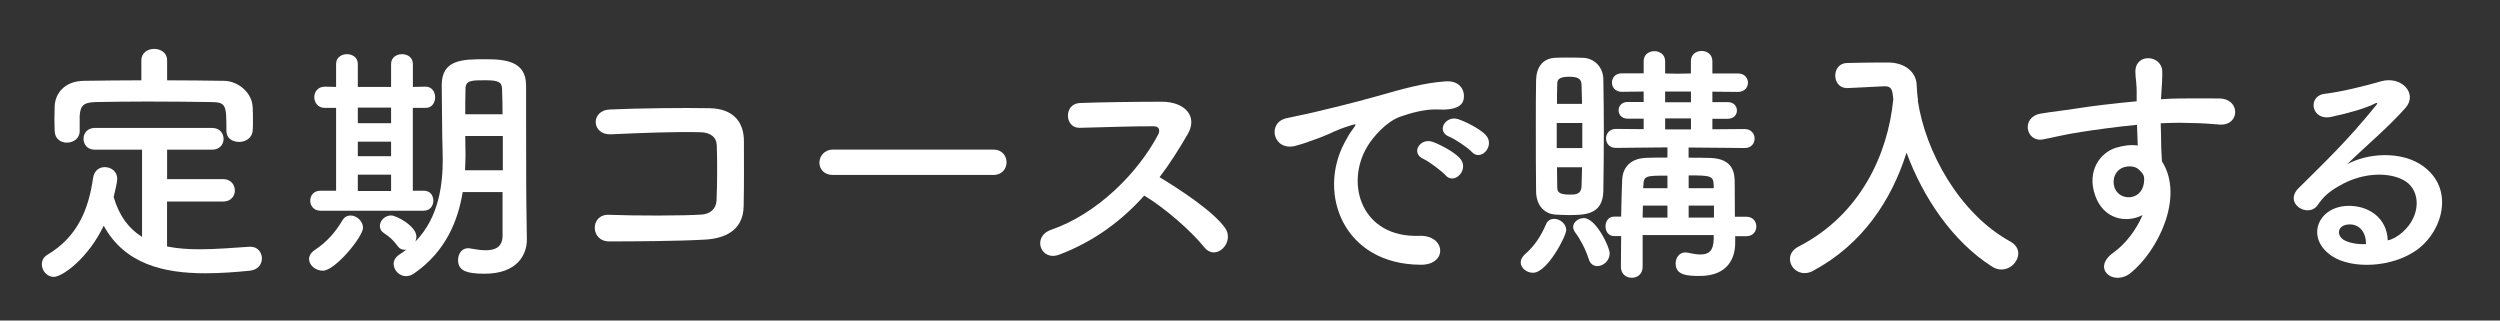 <?xml version="1.0" encoding="utf-8"?>
<!-- Generator: Adobe Illustrator 26.0.2, SVG Export Plug-In . SVG Version: 6.00 Build 0)  -->
<svg version="1.1" id="レイヤー_1" xmlns="http://www.w3.org/2000/svg" xmlns:xlink="http://www.w3.org/1999/xlink" x="0px"
	 y="0px" viewBox="0 0 390 50" style="enable-background:new 0 0 390 50;" xml:space="preserve">
<rect x="0" y="0" width="390" height="50" fill="#333333" stroke="none"/>
<style type="text/css">
	.st0{fill:#FFFFFF;}
</style>
<g>
	<path class="st0" d="M26.06,31.47v6.98c1.6,0.32,3.27,0.44,5.03,0.44c2.63,0,5.34-0.24,7.86-0.4c0.04,0,0.08,0,0.12,0
		c1.16,0,1.79,0.92,1.79,1.83c0,0.88-0.6,1.79-1.91,1.91c-2.31,0.24-4.63,0.4-6.94,0.4c-6.5,0-12.56-1.44-15.83-7.42
		c-2.43,5.11-6.46,7.98-7.78,7.98c-1.12,0-1.87-1-1.87-1.95c0-0.56,0.24-1.12,0.84-1.48c4.79-2.83,6.46-7.22,7.14-11.93
		c0.16-1.24,1-1.76,1.83-1.76c1,0,1.95,0.68,1.95,1.83c0,0.52-0.32,1.83-0.56,2.83c0.88,3.03,2.43,4.99,4.43,6.22v-13.6h-7.38
		c-1.16,0-1.75-0.84-1.75-1.71c0-0.84,0.6-1.68,1.75-1.68h18.31c1.2,0,1.79,0.84,1.79,1.72c0,0.84-0.6,1.67-1.79,1.67h-7.02v4.59
		h8.74c1.2,0,1.83,0.88,1.83,1.79c0,0.84-0.6,1.71-1.83,1.71H26.06z M26.06,12.53c2.99,0,5.98,0.04,8.93,0.08
		c2.11,0.04,4.35,1.79,4.43,4.15c0.04,0.6,0.04,1.4,0.04,2.15c0,0.52,0,1.04-0.04,1.44c-0.08,1.2-1.12,1.79-2.11,1.79
		c-1.04,0-1.99-0.56-1.99-1.71c0-0.04,0-0.04,0-0.08c0-3.99-0.04-4.39-2.39-4.43c-3.07-0.04-6.58-0.08-10.01-0.08
		c-2.79,0-5.54,0.04-7.94,0.08c-2.11,0.04-2.43,0.68-2.55,2.15c0,0,0,0,0,2.35v0.04c0,1.16-1,1.79-1.99,1.79
		c-0.96,0-1.87-0.56-1.91-1.83c0-0.52-0.04-1.16-0.04-1.83s0.04-1.4,0.04-2.03c0.08-1.96,1.52-3.91,4.55-3.95
		c2.95-0.04,5.94-0.08,8.97-0.08V9.42c0-1.2,1-1.79,1.99-1.79c1.04,0,2.03,0.6,2.03,1.79V12.53z"/>
	<path class="st0" d="M48.21,40.41c0-0.48,0.28-1,0.88-1.4c1.87-1.24,3.19-2.71,4.35-4.67c0.32-0.52,0.76-0.72,1.24-0.72
		c0.96,0,1.95,0.88,1.95,1.91c0,1.4-4.35,6.7-6.26,6.7C49.24,42.24,48.21,41.37,48.21,40.41z M50,32.87c-1.08,0-1.6-0.8-1.6-1.56
		c0-0.8,0.52-1.56,1.6-1.56h2.43V16.83h-1.72h-0.04c-1.08,0-1.64-0.84-1.64-1.68c0-0.8,0.56-1.63,1.64-1.63h0.04l1.72,0.04V9.97
		c0-1,0.84-1.52,1.71-1.52c0.84,0,1.68,0.52,1.68,1.52v3.59h5.19V9.97c0-1,0.84-1.52,1.72-1.52c0.84,0,1.68,0.52,1.68,1.52v3.59
		l1.95-0.04h0.04c1,0,1.48,0.84,1.48,1.67c0,0.8-0.48,1.64-1.48,1.64h-0.04H64.4v12.92h1.68h0.04c1,0,1.48,0.76,1.48,1.56
		c0,0.76-0.48,1.56-1.52,1.56H50z M61.01,16.79h-5.19v2.43h5.19V16.79z M61.01,22.1h-5.19v2.27h5.19V22.1z M61.01,27.25h-5.19v2.55
		h5.19V27.25z M78.4,29.96h-6.22c-0.72,4.43-2.63,9.29-7.62,12.72c-0.4,0.28-0.84,0.4-1.2,0.4c-1.08,0-1.95-0.92-1.95-1.92
		c0-0.52,0.28-1.04,0.88-1.44c0.4-0.24,0.76-0.52,1.12-0.8c-0.12,0.04-0.24,0.04-0.32,0.04c-0.4,0-0.76-0.16-1.04-0.56
		c-0.76-1-1.2-1.4-2.15-2.03c-0.48-0.32-0.64-0.72-0.64-1.12c0-0.84,0.8-1.64,1.75-1.64c0.84,0,3.95,1.67,3.95,3.31
		c0,0.28-0.08,0.52-0.16,0.76c3.75-3.83,4.27-9.05,4.27-12.92c0-1.4-0.08-2.63-0.08-3.51c0-2.83-0.08-5.14-0.08-7.98
		c0-4.03,3.31-4.03,6.86-4.03c3.19,0,6.26,0.36,6.3,4.03c0,1.4,0,2.83,0,4.31c0,12.32,0.04,13.6,0.04,14.12l0.08,5.62
		c0,0.04,0,0.04,0,0.08c0,2.35-1.52,5.3-6.58,5.3c-3.03,0-4.15-0.56-4.15-2.15c0-0.92,0.56-1.83,1.56-1.83c0.12,0,0.24,0,0.36,0.04
		c0.84,0.16,1.67,0.28,2.39,0.28c1.52,0,2.63-0.52,2.63-2.31V29.96z M78.44,21.22h-5.86v0.24c0,0.8,0.04,1.71,0.04,2.71
		c0,0.76-0.04,1.56-0.08,2.39h5.9V21.22z M78.4,17.83c0-1.44-0.04-2.79-0.08-3.99c-0.04-1.08-0.64-1.32-2.63-1.32
		c-2.07,0-3.07,0-3.07,1.32c-0.04,1.24-0.04,2.59-0.04,3.99H78.4z"/>
	<path class="st0" d="M109.95,37.38c-4.23,0.24-10.81,0.28-14.92,0.28c-2.99,0-2.99-4.27-0.04-4.15c4.27,0.16,11.53,0.16,14.48-0.04
		c1.2-0.08,2.23-0.76,2.31-2.23c0.12-2.39,0.12-6.46,0.04-8.54c-0.04-1.32-1-2.03-2.51-2.07c-3.51-0.12-9.81,0.12-13.96,0.32
		c-3.11,0.16-3.27-3.75-0.2-3.87c4.39-0.2,11.57-0.28,15.56-0.2c3.95,0.08,5.34,2.43,5.34,5.11c0,2.43,0.04,6.66-0.04,10.21
		C115.93,36.02,112.98,37.22,109.95,37.38z"/>
	<path class="st0" d="M129.94,27.29c-1.44,0-2.11-0.96-2.11-1.92c0-1,0.76-2.03,2.11-2.03h25.05c1.36,0,2.03,1,2.03,1.99
		c0,0.96-0.68,1.96-2.03,1.96H129.94z"/>
	<path class="st0" d="M165.23,39.73c-2.91,1.08-4.27-2.83-1.28-3.87c7.26-2.51,13.56-8.89,16.71-14.84c0.36-0.68,0.2-1.32-0.68-1.32
		c-2.51-0.04-8.02,0.16-11.53,0.24c-2.39,0.08-2.55-3.75,0-3.87c2.91-0.12,8.78-0.2,12.8-0.2c3.59,0,5.62,2.27,4.07,4.99
		c-1.36,2.35-2.79,4.63-4.43,6.78c3.31,2,8.38,5.34,10.21,7.9c1.6,2.23-1.4,5.35-3.27,2.99c-1.95-2.43-6.06-6.06-9.33-8.02
		C175,34.42,170.7,37.66,165.23,39.73z"/>
	<path class="st0" d="M209.79,22.18c0.4-0.76,0.76-1.4,1.28-2.07c0.64-0.84,0.44-0.8-0.32-0.56c-2.99,0.96-2.31,0.96-5.03,1.99
		c-1.28,0.48-2.39,0.88-3.59,1.2c-3.51,0.96-4.59-3.63-1.4-4.31c0.84-0.2,3.15-0.64,4.43-0.96c1.95-0.48,5.46-1.28,9.53-2.43
		c4.11-1.16,7.34-2.11,10.85-2.35c2.47-0.16,3.15,1.79,2.71,3.07c-0.24,0.68-1.12,1.48-3.91,1.32c-2.03-0.12-4.55,0.64-5.9,1.12
		c-2.23,0.8-4.27,3.19-5.15,4.67c-3.51,5.86-0.84,14.24,8.1,13.92c4.19-0.16,4.47,4.55,0.24,4.51
		C209.59,41.25,205.45,30.2,209.79,22.18z M222.08,24.81c-2.11-0.92-0.52-3.39,1.44-2.67c1.12,0.4,3.27,1.52,4.19,2.51
		c1.63,1.75-0.84,4.31-2.23,2.67C224.91,26.69,222.92,25.17,222.08,24.81z M226.11,21.34c-2.15-0.84-0.6-3.39,1.36-2.75
		c1.12,0.36,3.27,1.44,4.23,2.39c1.68,1.68-0.68,4.31-2.11,2.71C229.02,23.06,226.94,21.66,226.11,21.34z"/>
	<path class="st0" d="M237.23,40.93c0-0.4,0.2-0.84,0.64-1.24c1.52-1.32,2.51-2.83,3.31-4.71c0.24-0.6,0.76-0.84,1.28-0.84
		c0.88,0,1.87,0.76,1.87,1.75c0,0.92-2.95,6.66-5.18,6.66C238.15,42.56,237.23,41.8,237.23,40.93z M244.69,33.55
		c-0.72,0-1.44-0.04-2.11-0.08c-1.83-0.16-2.95-1.6-2.95-3.67c-0.04-2.79-0.04-6.66-0.04-10.29c0-2.63,0-5.15,0.04-7.02
		c0.04-1.96,1-3.35,2.91-3.47c0.6-0.04,1.28-0.04,1.92-0.04c0.88,0,1.75,0,2.51,0.04c1.79,0.08,3.11,1.48,3.15,3.31
		c0.04,2.27,0.08,5.11,0.08,7.94c0,3.47-0.04,6.98-0.08,9.57C250.03,33.51,247.24,33.55,244.69,33.55z M246.84,19.19h-3.99v3.91
		h3.99V19.19z M246.8,16.2c-0.04-1.12-0.04-2.15-0.08-3.03c-0.04-0.84-0.52-1.2-1.92-1.2c-1.87,0-1.87,0.64-1.87,1.24
		c-0.04,0.8-0.04,1.83-0.04,2.99H246.8z M242.89,26.09c0,1.16,0.04,2.23,0.04,3.07c0,0.64,0.08,1.2,1.91,1.2
		c0.88,0,1.79,0,1.88-1.24c0.04-0.88,0.04-1.92,0.08-3.03H242.89z M247.84,40.41c-0.48-1.52-1.32-3.11-2.11-4.15
		c-0.2-0.28-0.32-0.56-0.32-0.84c0-0.76,0.8-1.4,1.67-1.4c1.88,0,4.03,4.51,4.03,5.5c0,1.16-1,1.99-1.92,1.99
		C248.64,41.52,248.08,41.21,247.84,40.41z M270.69,36.82v0.96c0,0.04,0,0.08,0,0.12c0,2.23-1.04,5.15-5.54,5.15
		c-2.07,0-3.75-0.16-3.75-1.95c0-0.88,0.56-1.72,1.52-1.72c0.12,0,0.24,0,0.36,0.04c0.72,0.16,1.4,0.28,1.99,0.28
		c1.24,0,2.03-0.52,2.07-2.39v-0.64h-11.09v4.95c0,1.16-0.84,1.71-1.68,1.71c-0.88,0-1.71-0.56-1.71-1.71c0-1.6,0.04-3.23,0.04-4.79
		h-1.08c-0.92,0-1.36-0.76-1.36-1.52s0.44-1.52,1.36-1.52h1.08c0.04-2.11,0.08-4.07,0.16-5.78c0.08-1.6,1-3.31,3.83-3.39
		c0.96-0.04,2.07-0.04,3.23-0.04v-1.59l-8.02,0.08h-0.04c-1,0-1.52-0.72-1.52-1.48c0-0.72,0.52-1.48,1.56-1.48l4.31,0.04v-1.64
		h-2.51c-0.92,0-1.4-0.64-1.4-1.32c0-0.64,0.48-1.28,1.4-1.28h2.51v-1.63l-3.43,0.04c-1,0-1.52-0.72-1.52-1.44s0.52-1.44,1.52-1.44
		h3.43V9.54c0-1.04,0.84-1.56,1.67-1.56c0.84,0,1.68,0.52,1.68,1.56v1.92l1.95,0.04l2.07-0.04V9.54c0-1.08,0.84-1.59,1.67-1.59
		c0.84,0,1.68,0.52,1.68,1.59v1.92h3.99c1.04,0,1.56,0.72,1.56,1.44s-0.52,1.44-1.56,1.44l-3.99-0.04v1.63h2.39
		c0.96,0,1.44,0.64,1.44,1.32c0,0.64-0.48,1.28-1.44,1.28h-2.39v1.64l5.03-0.04c1.04,0,1.56,0.76,1.56,1.48
		c0,0.76-0.52,1.48-1.52,1.48h-0.04l-8.74-0.08v1.59c1.2,0,2.35,0,3.35,0.04c2.91,0.08,3.75,1.56,3.83,3.31
		c0,0.16,0.04,0.76,0.04,5.86h1.79c1.04,0,1.56,0.76,1.56,1.52s-0.52,1.52-1.56,1.52H270.69z M260.12,32.07h-3.83
		c0,0.6-0.04,1.24-0.04,1.88h3.87V32.07z M260.12,27.4c-3.35,0-3.71,0-3.75,1.52l-0.04,0.44h3.79V27.4z M263.79,14.28h-4.03v1.67
		h4.03V14.28z M263.79,18.47h-4.03v1.72h4.03V18.47z M267.34,28.92c-0.04-1.48-0.44-1.56-3.91-1.56v2h3.91V28.92z M267.38,32.07
		h-3.95v1.88h3.95V32.07z"/>
	<path class="st0" d="M299.17,15.64c1.16,7.98,6.5,17.71,14.48,22.06c0.84,0.48,1.2,1.16,1.2,1.83c0,1.24-1.16,2.51-2.63,2.51
		c-0.44,0-0.96-0.12-1.44-0.44c-6.18-3.91-10.81-10.85-13.36-17.79c-2.35,7.42-6.86,14.32-14.64,18.47
		c-0.44,0.24-0.88,0.32-1.28,0.32c-1.32,0-2.27-1.08-2.27-2.19c0-0.72,0.4-1.48,1.36-1.95c9.69-4.99,13.92-14.44,14.76-22.93
		c-0.12-1.52-0.24-2.07-1.32-2.07c-0.04,0-0.08,0-0.12,0l-5.66,0.28c-0.04,0-0.08,0-0.12,0c-1.2,0-1.83-0.96-1.83-1.95
		c0-0.96,0.6-1.96,1.88-1.96c1.6-0.04,3.39-0.08,5.19-0.08c0.44,0,0.84,0,1.28,0c2.39,0.04,4.27,1.36,4.35,3.51
		c0.04,0.72,0.08,1.48,0.2,2.23h0.04L299.17,15.64z"/>
	<path class="st0" d="M326.87,30.56c-1.4-3.87,0.76-6.74,3.19-7.5c1.16-0.36,2.35-0.52,3.43-0.36c-0.04-0.88-0.08-2.07-0.12-3.23
		c-3.35,0.32-6.66,0.8-8.74,1.12c-2.87,0.44-4.75,0.96-5.94,1.16c-2.67,0.48-3.47-3.51-0.32-4.03c1.6-0.28,4.19-0.56,5.86-0.84
		c1.99-0.32,5.58-0.76,9.09-1.08c0-0.24,0-0.52,0-0.72c0.04-2.47-0.2-2.63-0.2-3.91c0-2.91,4.03-2.63,4.19-0.12
		c0.04,0.92-0.08,2.75-0.16,3.83c0,0.2-0.04,0.4-0.04,0.6c1.16-0.08,2.19-0.12,3.07-0.12c1.95,0,3.35-0.04,6.06,0
		c3.35,0.08,3.19,4.31,0,4.07c-2.83-0.24-3.79-0.24-6.26-0.28c-0.92,0-1.88,0.04-2.91,0.08c0.04,1.28,0.08,2.51,0.08,3.67
		c0,0.56,0.08,1.4,0.12,2.27c3.55,5.58-0.68,14.04-4.91,17.43c-2.67,2.11-6.14-0.72-2.67-3.19c1.91-1.36,3.59-3.59,4.55-5.86
		C331.61,34.9,328.15,34.15,326.87,30.56z M333.57,26.37c-0.56-0.48-1.72-0.56-2.55-0.16c-0.96,0.44-1.6,1.67-1.16,3.03
		c0.72,2.15,4.19,2.15,4.59-0.68c0.12-0.84,0-1.2-0.24-1.52C334.01,26.81,333.81,26.57,333.57,26.37z"/>
	<path class="st0" d="M374.8,36.22c2.91-2.59,2.79-6.38,0.52-7.9c-2.07-1.4-6.38-1.68-10.41,0.68c-1.59,0.92-2.43,1.64-3.35,2.99
		c-1.44,2.11-5.42-0.24-2.95-2.67c4.39-4.35,7.62-7.42,12.05-12.88c0.44-0.56,0.04-0.4-0.28-0.24c-1.12,0.6-3.75,1.4-6.7,2.03
		c-3.15,0.68-3.75-3.27-1.04-3.59c2.67-0.32,6.5-1.28,8.78-1.95c3.19-0.92,5.82,1.91,3.83,4.15c-1.28,1.44-2.87,2.99-4.47,4.47
		c-1.6,1.48-3.19,2.91-4.63,4.31c3.51-1.87,8.26-1.87,11.21-0.12c5.74,3.43,3.87,10.45-0.32,13.48c-3.95,2.83-10.17,2.99-13.2,1
		c-4.23-2.75-2.35-7.7,2.35-7.86c3.19-0.12,6.18,1.79,6.3,5.38C373.24,37.34,374.08,36.86,374.8,36.22z M366.3,35.02
		c-1.75,0.16-1.83,1.79-0.56,2.47c0.92,0.48,2.23,0.64,3.35,0.6C369.14,36.26,368.06,34.86,366.3,35.02z"/>
</g>
</svg>
